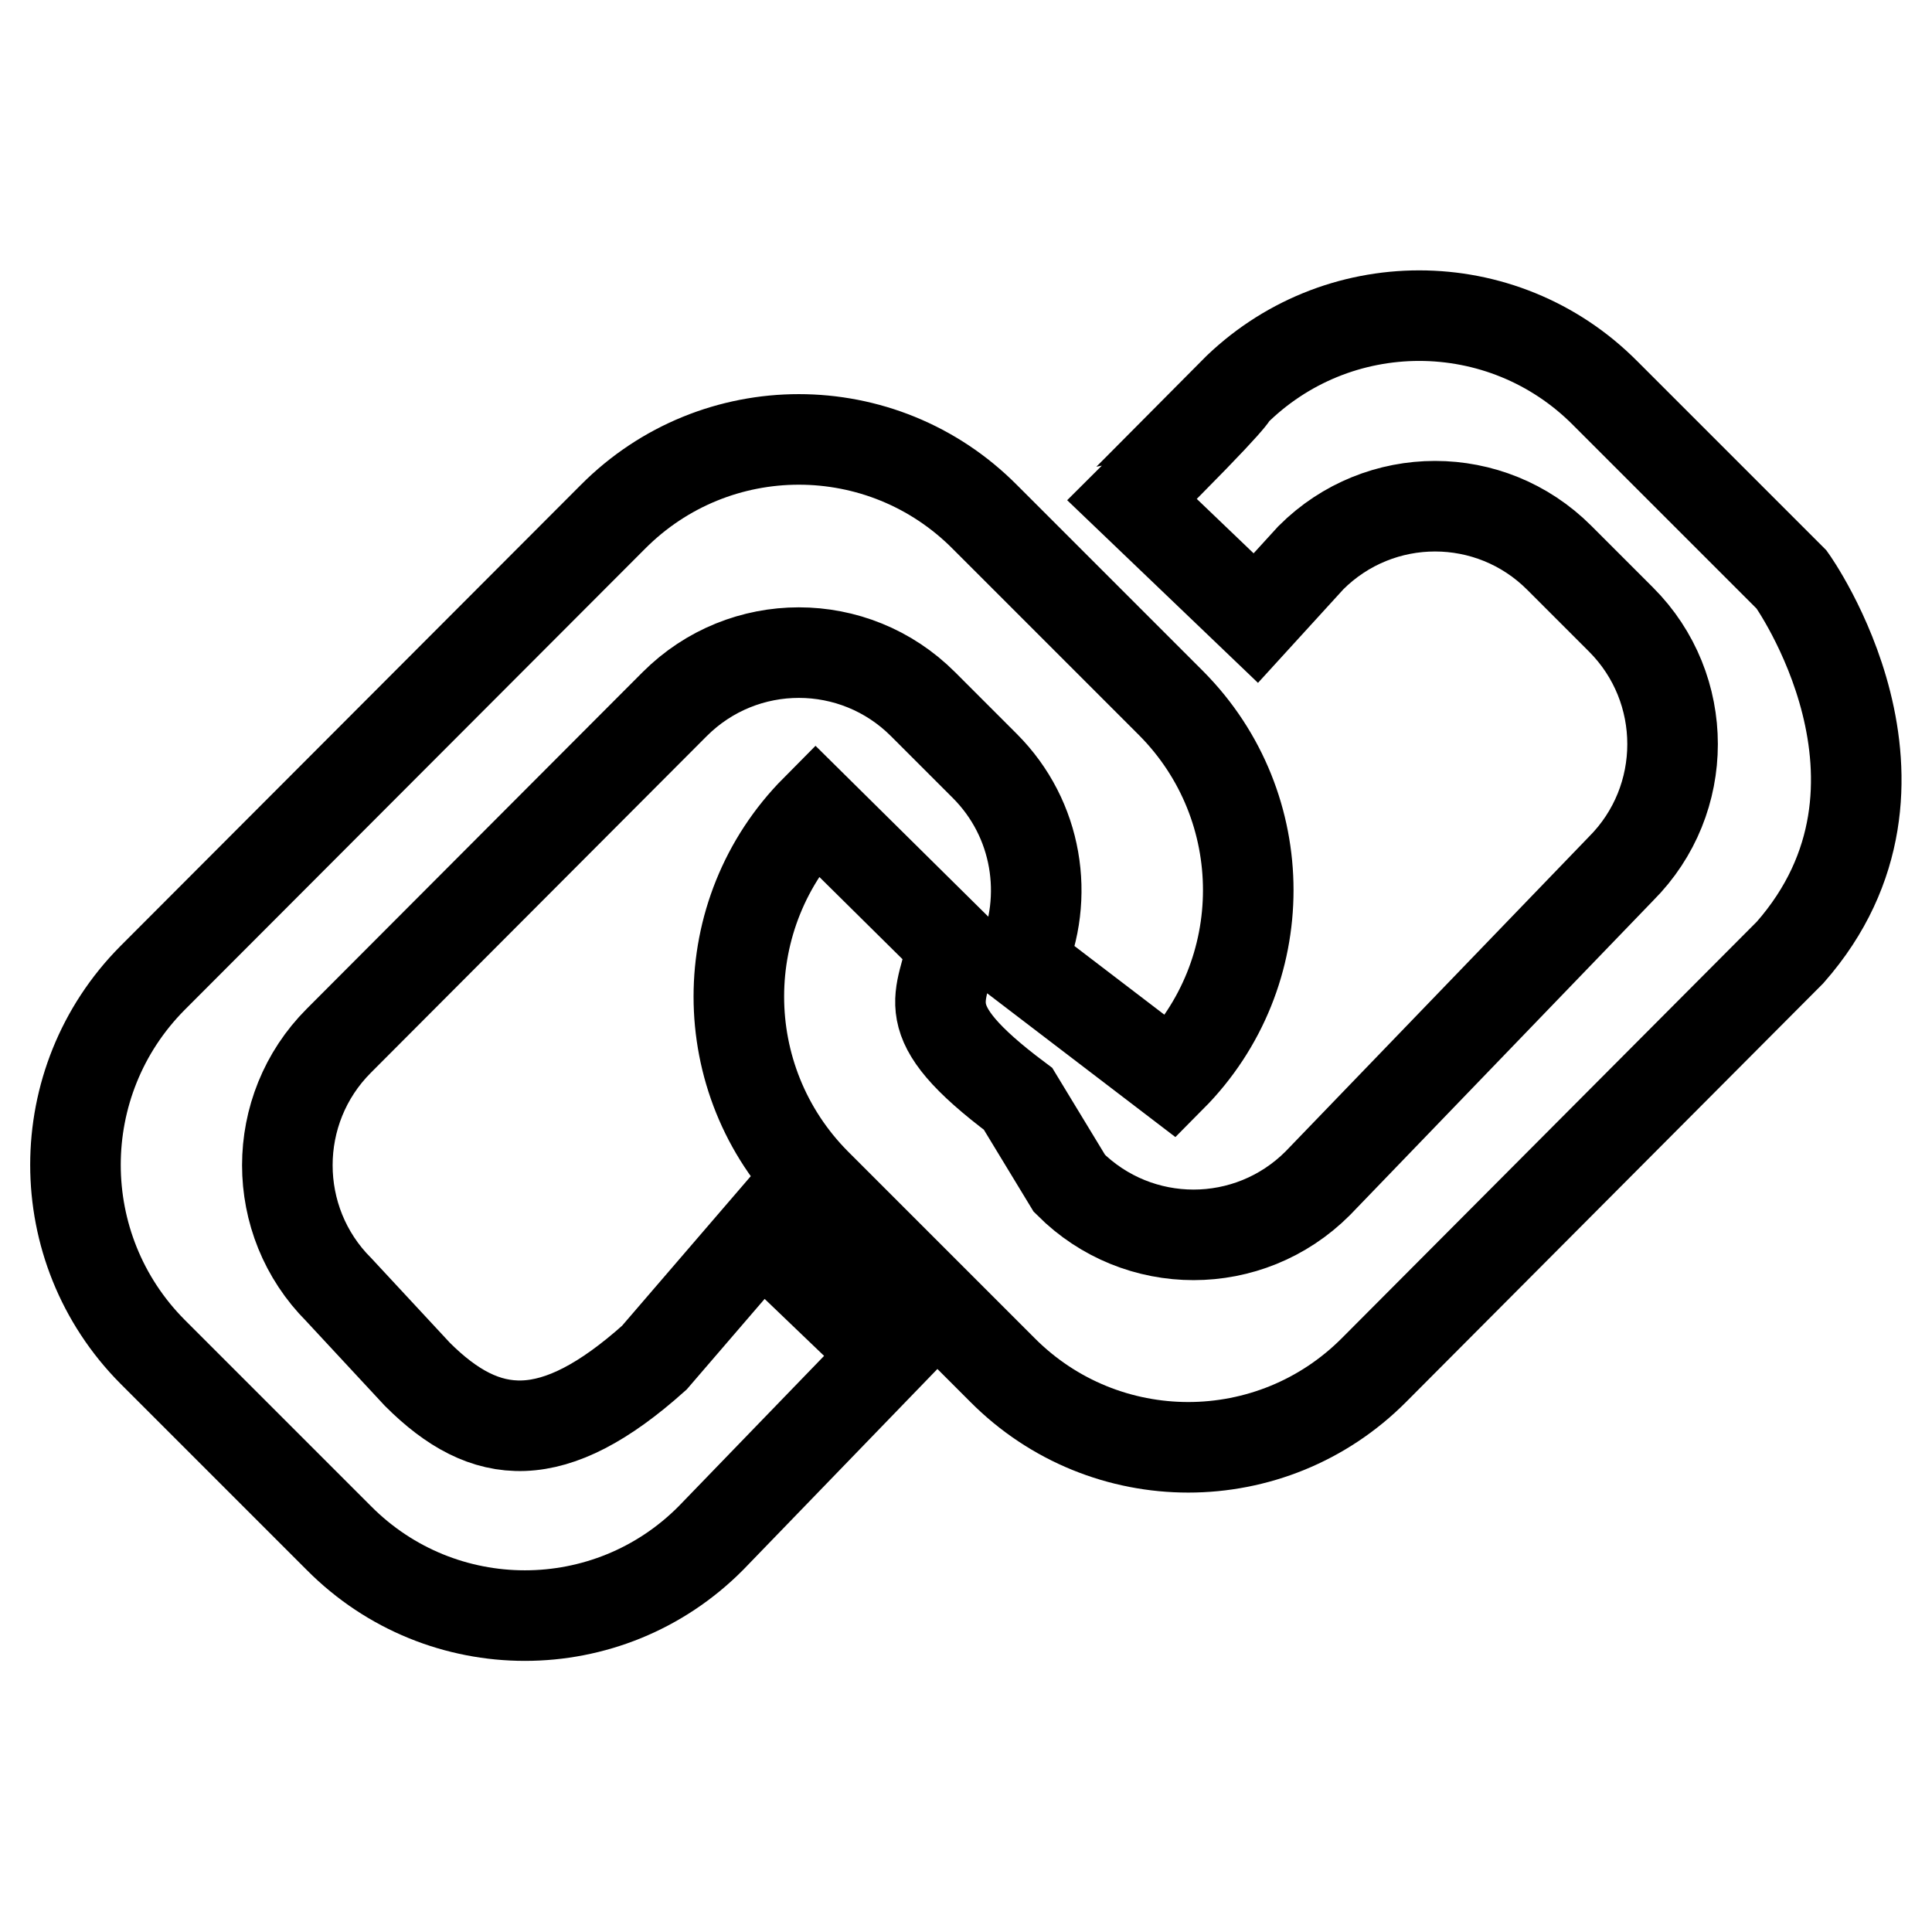 <?xml version="1.0" encoding="utf-8"?>
<!-- Svg Vector Icons : http://www.onlinewebfonts.com/icon -->
<!DOCTYPE svg PUBLIC "-//W3C//DTD SVG 1.1//EN" "http://www.w3.org/Graphics/SVG/1.1/DTD/svg11.dtd">
<svg version="1.1" xmlns="http://www.w3.org/2000/svg" xmlns:xlink="http://www.w3.org/1999/xlink" x="0px" y="0px" viewBox="0 0 256 256" enable-background="new 0 0 256 256" xml:space="preserve">
<g> <path stroke-width="12" fill-opacity="0" stroke="#000000"  d="M86.7,179.9c-13.4,12-22.3,11.3-31.4,2.2l-10.4-11.2c-9.1-9.1-9.1-23.9,0-33l44.5-44.6 c9.1-9.1,23.8-9.1,32.9,0l8.2,8.2c7,7,8.6,17.4,4.8,26l19.9,15.2c13.6-13.7,13.6-35.8,0-49.5l-24.7-24.7 c-13.6-13.7-35.7-13.7-49.3,0l-61,61.1c-13.6,13.7-13.6,35.8,0,49.5l24.7,24.7c13.6,13.7,35.7,13.7,49.3,0l23.5-24.3l-16.8-16.1 L86.7,179.9z M237.4,76.8l-24.7-24.7c-13.6-13.7-35.7-13.7-49.3,0c0,0,1-0.2-13.4,14.1l16.4,15.7l7.3-8c9.1-9.1,23.8-9.1,32.9,0 l8.2,8.2c9.1,9.1,9.1,23.9,0,33l-40.2,41.7c-9.1,9.1-23.8,9.1-32.9,0l-6.8-11.2c-14.3-10.7-9.9-13.2-8.7-20.4l-18.1-17.9 c-13.6,13.7-13.6,35.8,0,49.5l24.7,24.7c13.6,13.7,35.7,13.7,49.3,0l55.1-55.3C256.8,103.9,237.4,76.8,237.4,76.8z"/></g>
</svg>